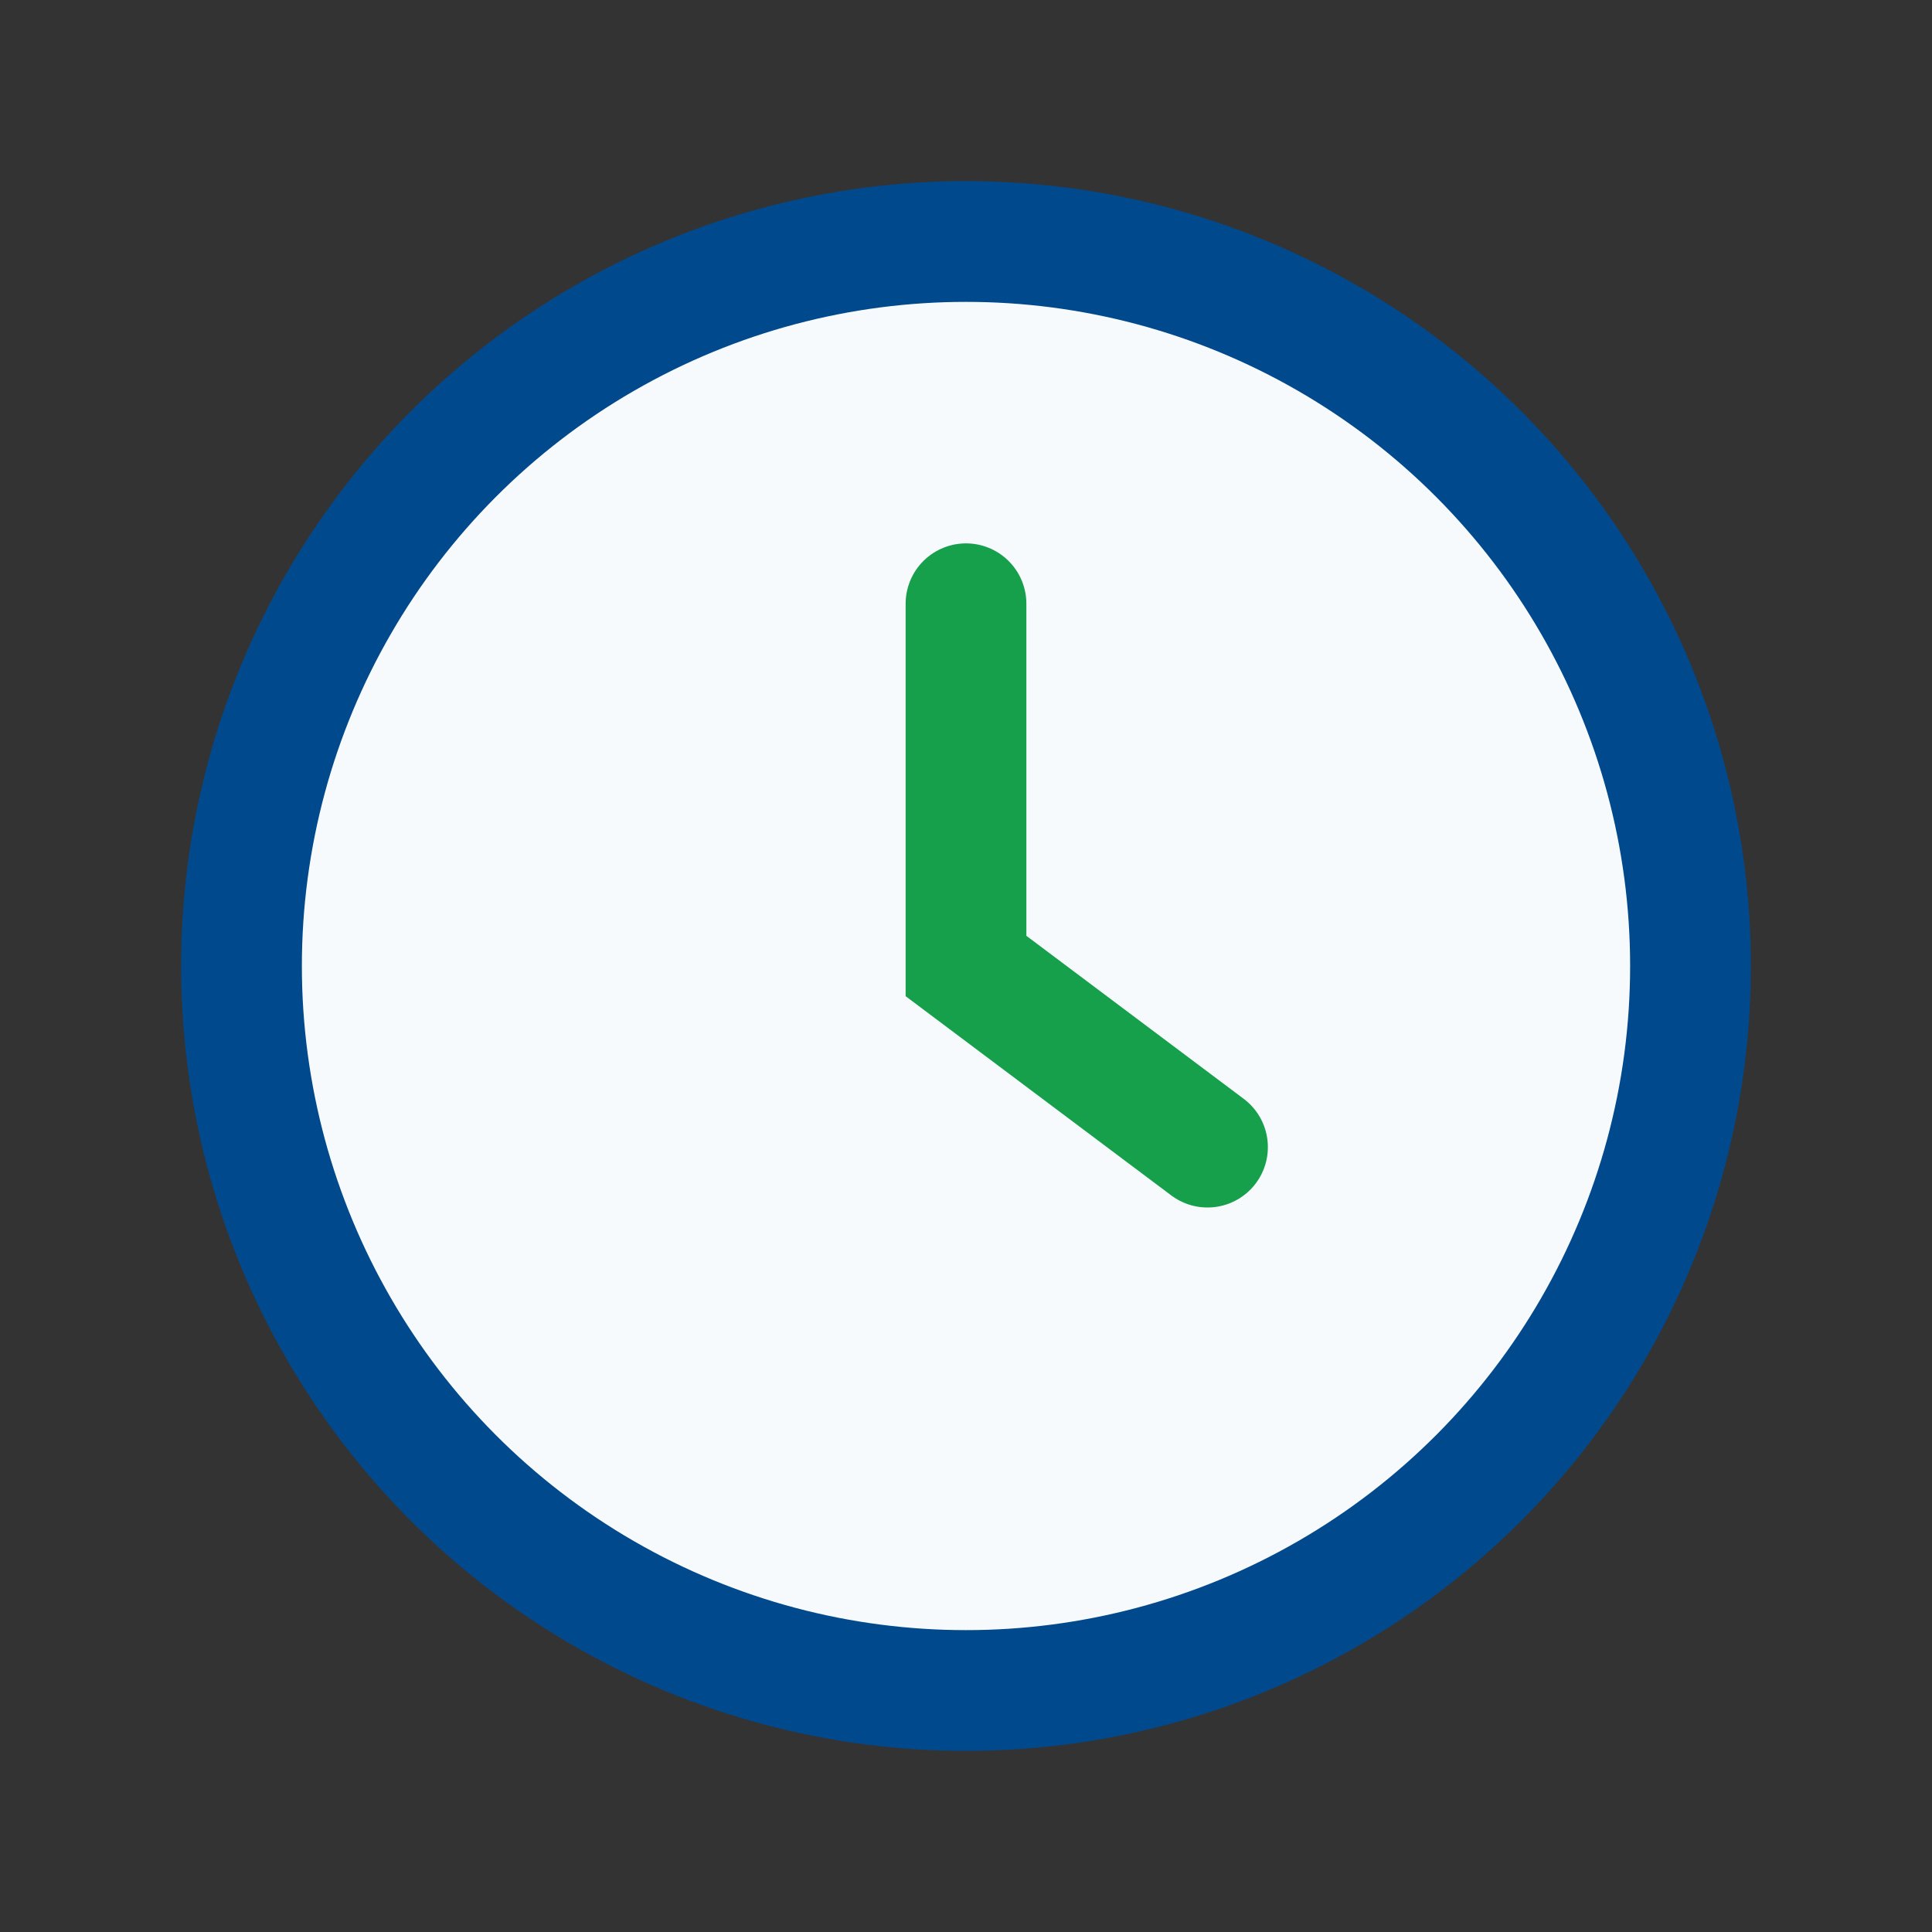<?xml version="1.0" encoding="UTF-8"?>
<svg xmlns="http://www.w3.org/2000/svg" width="32" height="32" viewBox="0 0 32 32"><rect x="0" y="0" width="32" height="32" fill="#333333" stroke="none"/><circle cx="16" cy="16" r="12" stroke="#00498D" stroke-width="2" fill="#F7FAFC"/><path d="M16 10v6l4 3" stroke="#16A04C" stroke-width="2" fill="none" stroke-linecap="round"/></svg>
